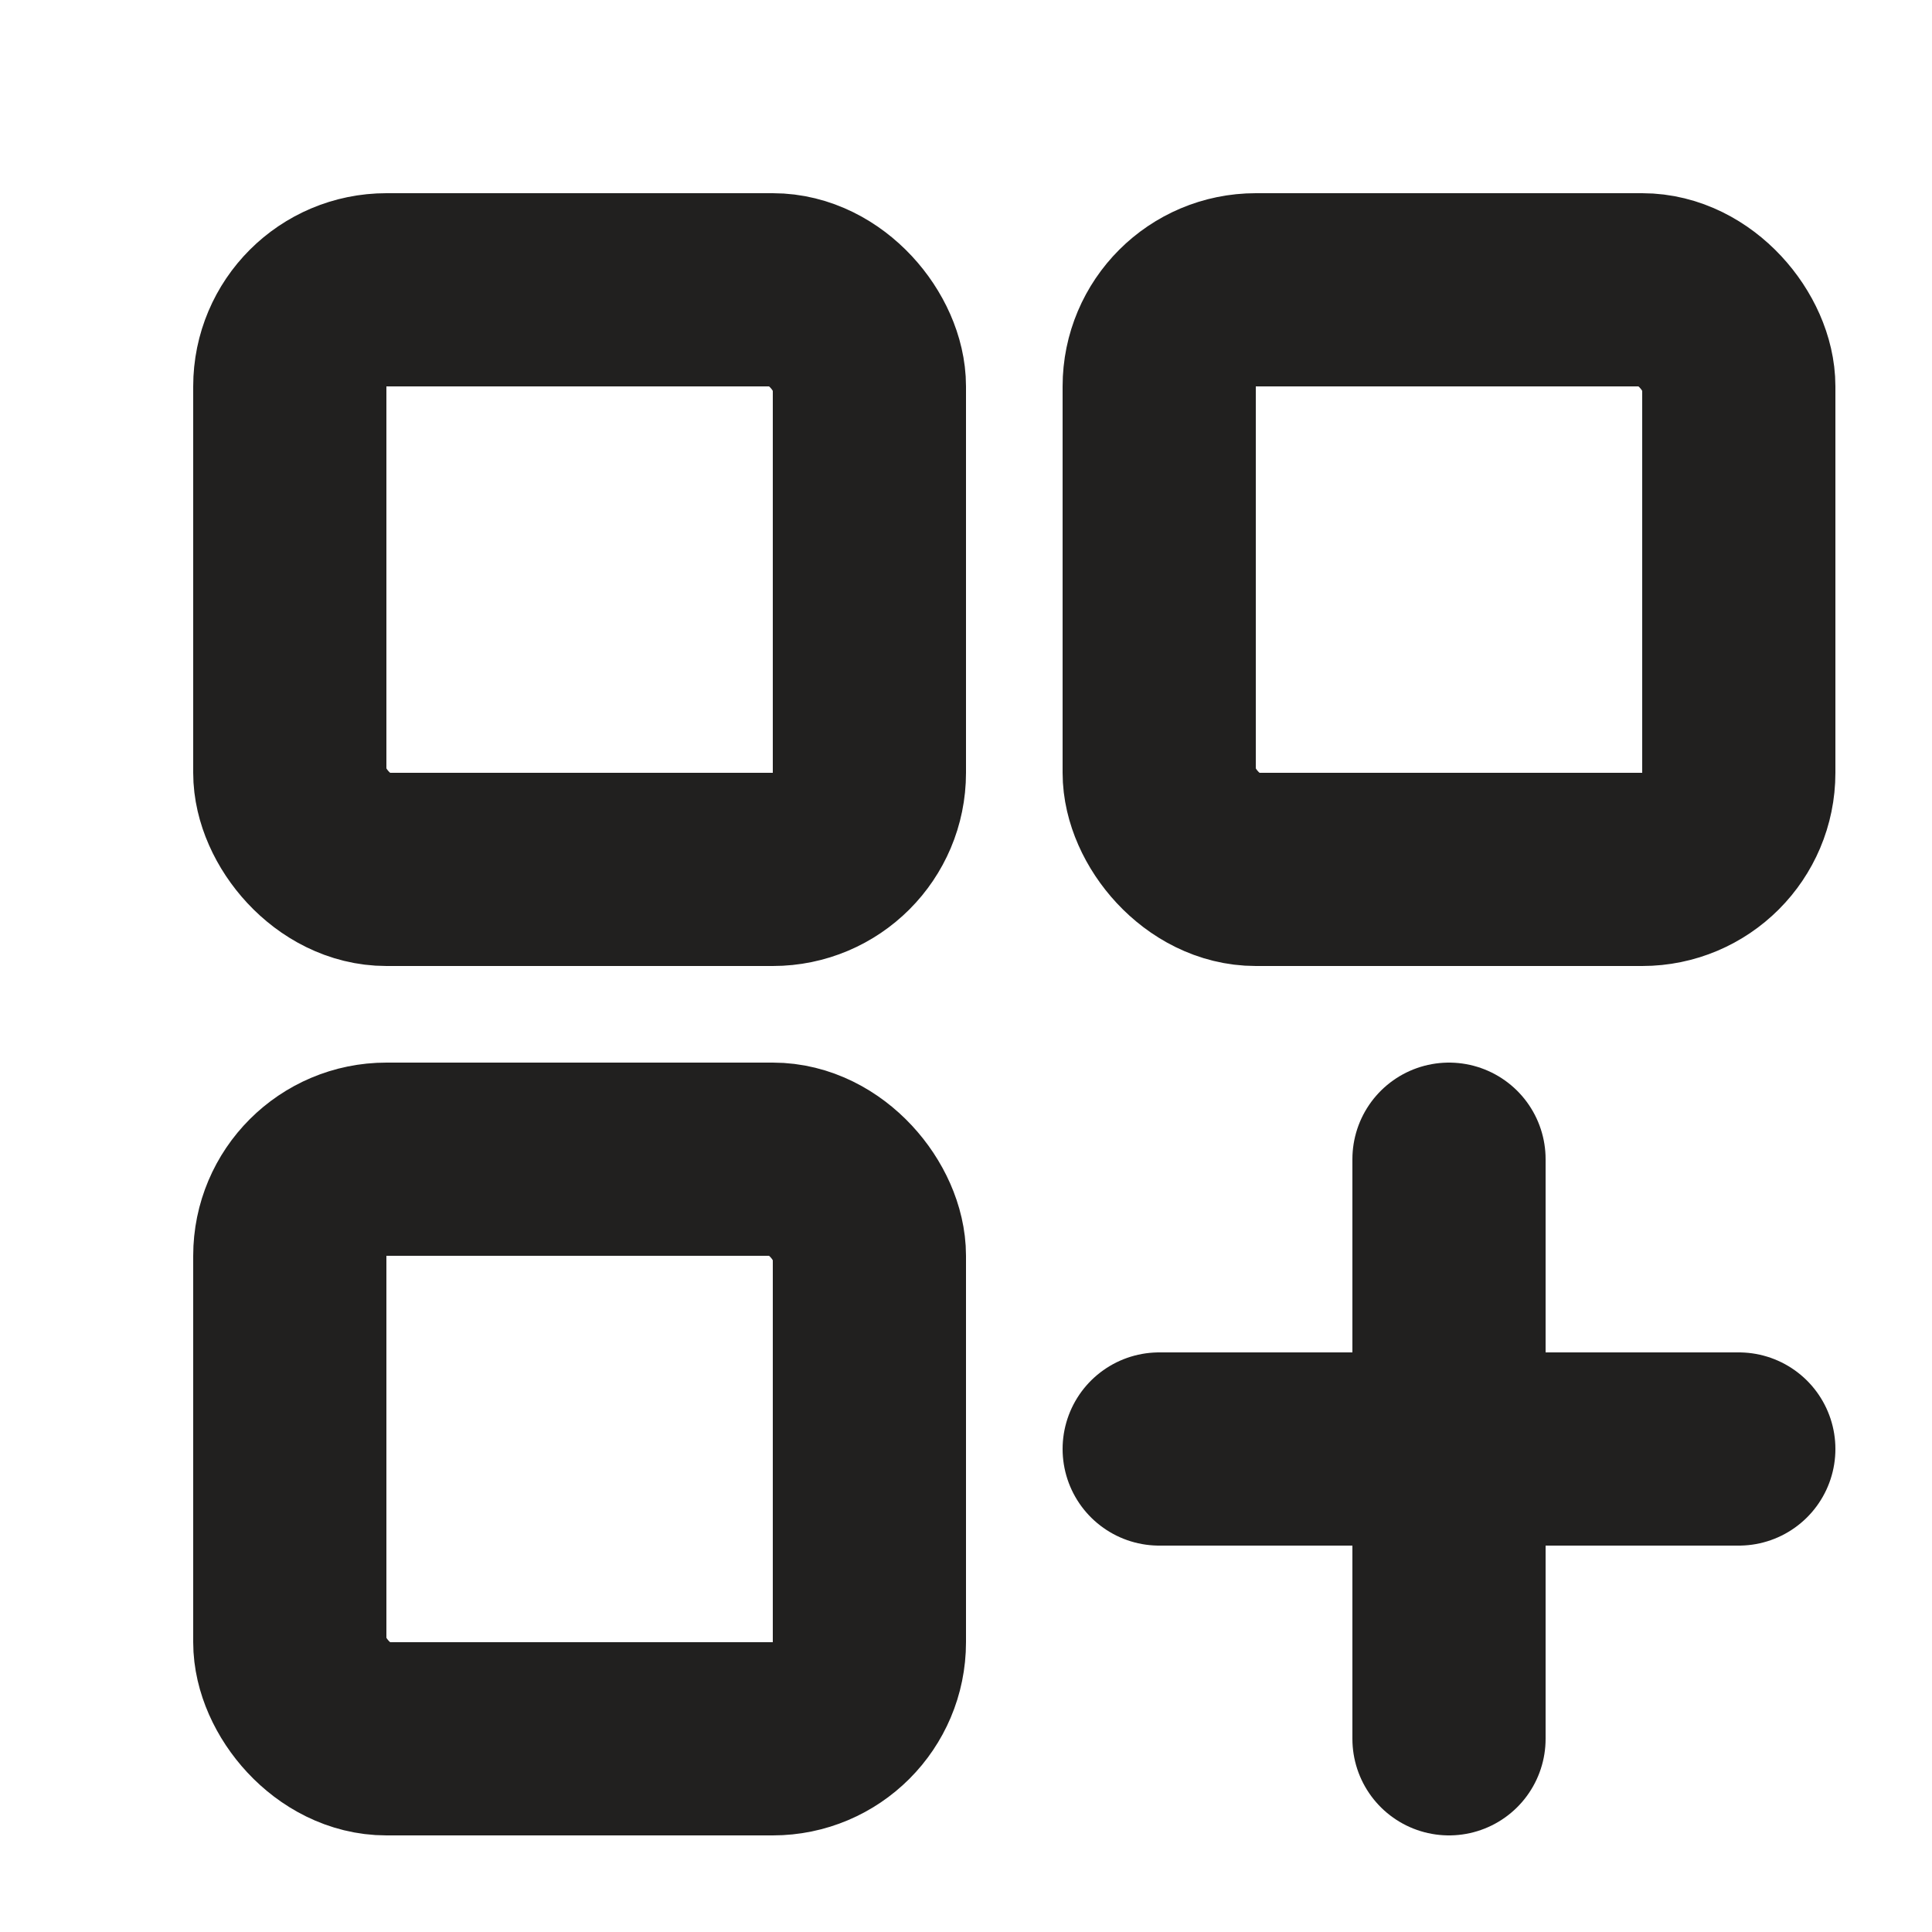 <svg width="20" height="20" viewBox="0 0 20 20" fill="none" xmlns="http://www.w3.org/2000/svg">
<rect x="3" y="3" width="6" height="6" rx="1" stroke="#21201F" stroke-width="2" stroke-linecap="round"/>
<rect x="3" y="12" width="6" height="6" rx="1" stroke="#21201F" stroke-width="2" stroke-linecap="round"/>
<rect x="12" y="3" width="6" height="6" rx="1" stroke="#21201F" stroke-width="2" stroke-linecap="round"/>
<path d="M15 12V18" stroke="#21201F" stroke-width="2" stroke-linecap="round"/>
<path d="M18 15L12 15" stroke="#21201F" stroke-width="2" stroke-linecap="round"/>
</svg>
